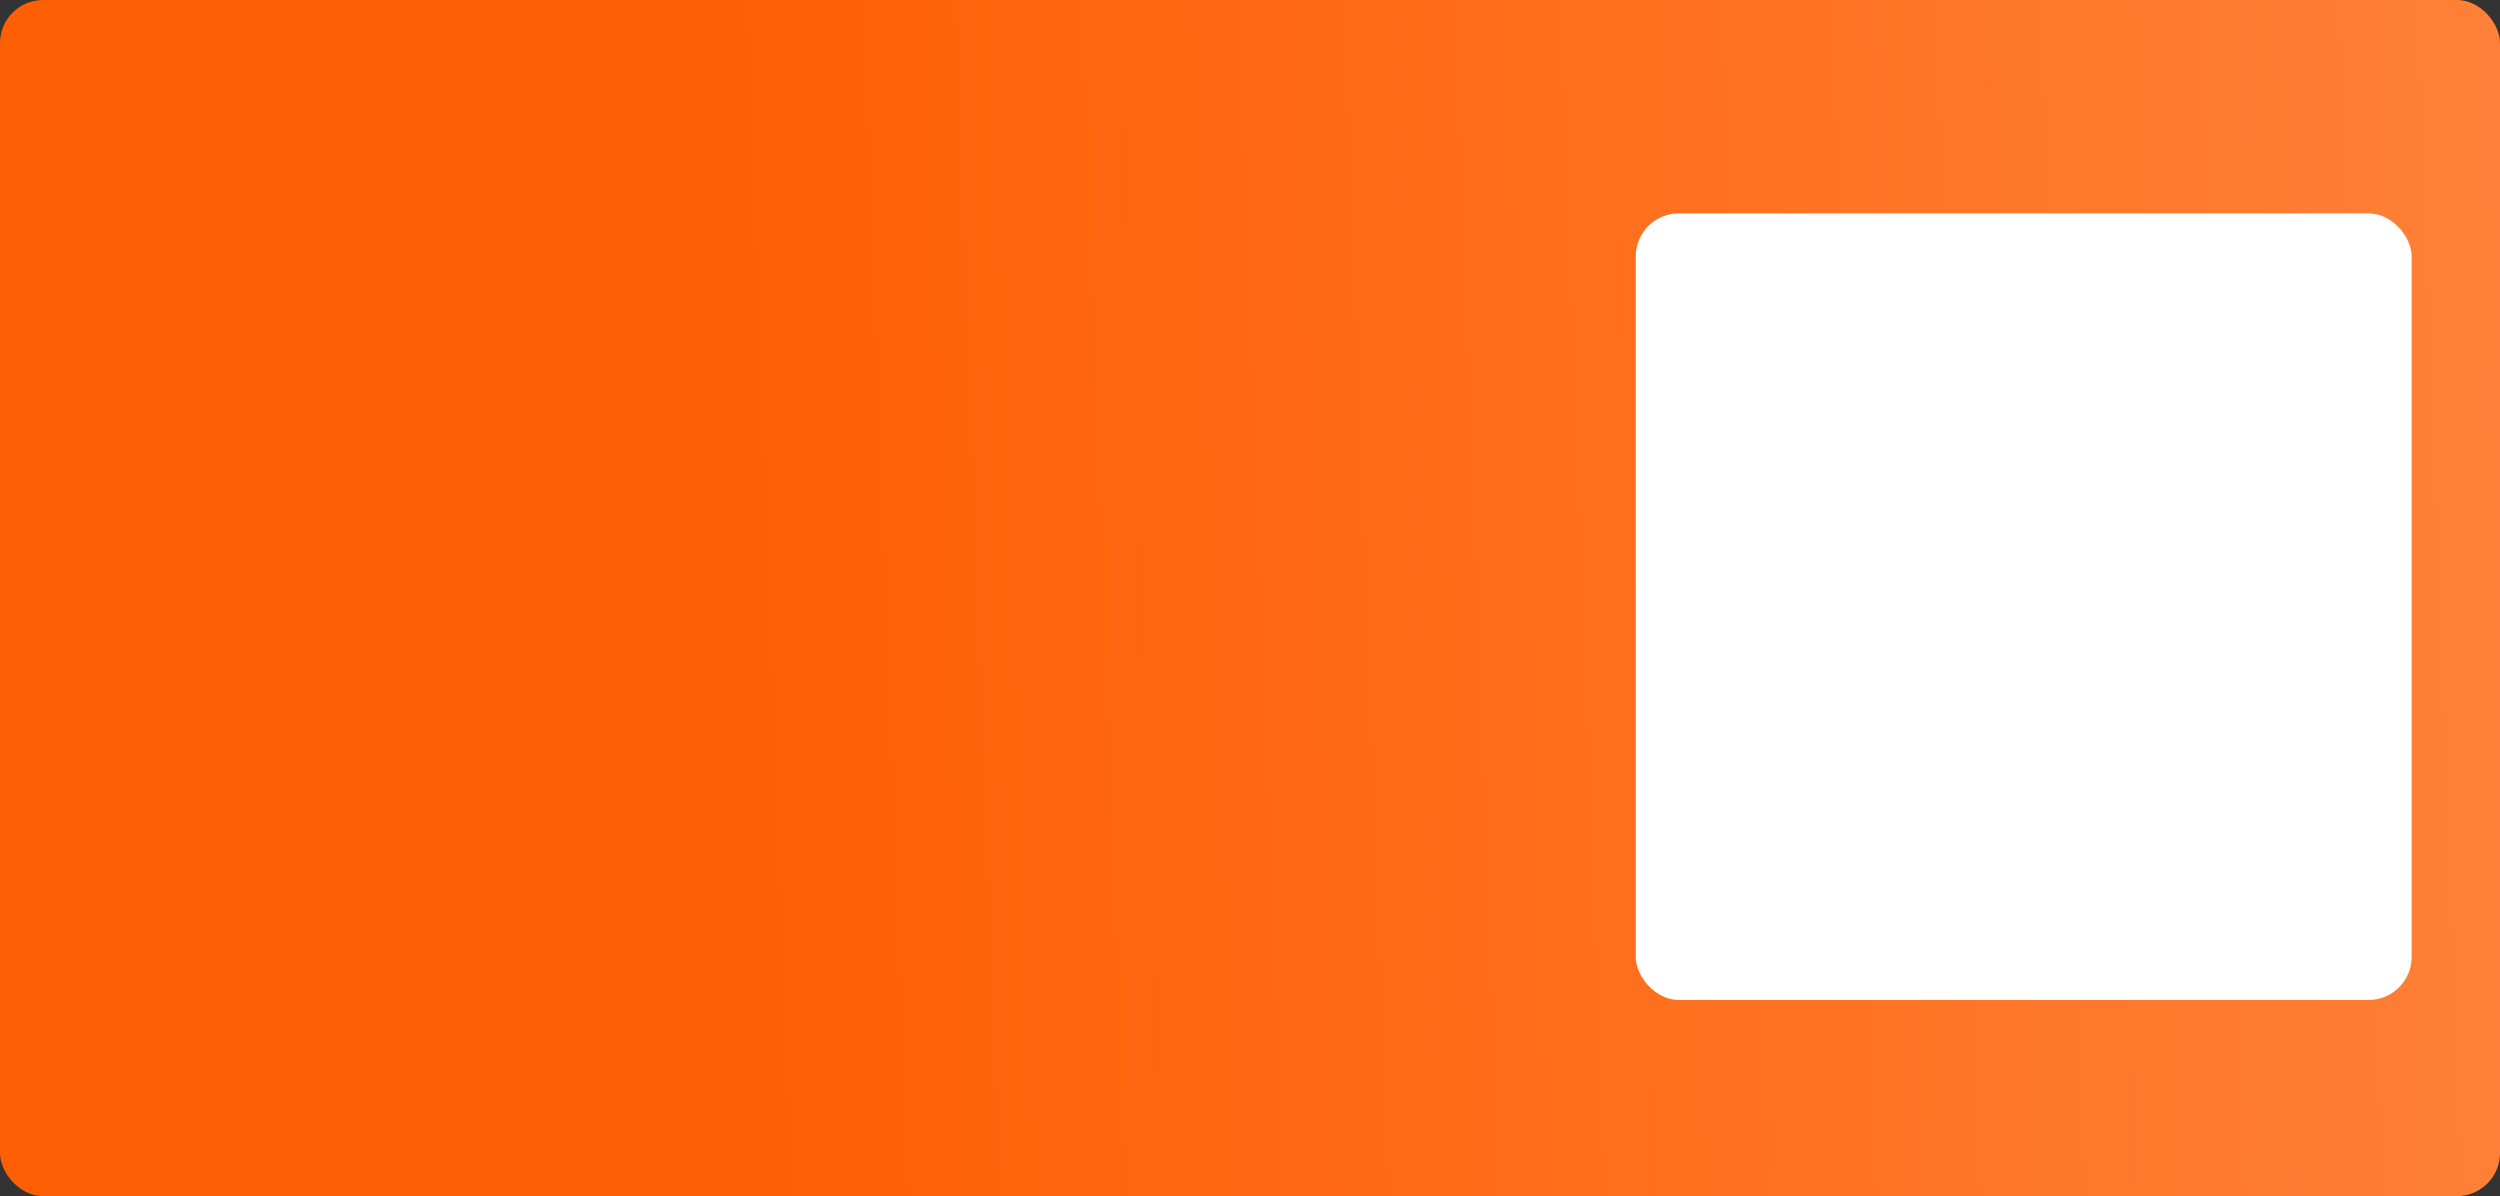 <?xml version="1.0" encoding="UTF-8"?> <svg xmlns="http://www.w3.org/2000/svg" width="1160" height="555" viewBox="0 0 1160 555" fill="none"><rect x="0" y="0" width="1160" height="555" fill="#333333" stroke="none"/> <rect width="1160" height="555" rx="20" fill="url(#paint0_linear_225_102)"></rect> <rect x="759" y="99" width="360" height="365" rx="20" fill="url(#paint1_linear_225_102)"></rect> <defs> <linearGradient id="paint0_linear_225_102" x1="122.739" y1="-5764.74" x2="1409.5" y2="-5813.19" gradientUnits="userSpaceOnUse"> <stop stop-color="#FF5F04"></stop> <stop offset="1" stop-color="#FF9356"></stop> </linearGradient> <linearGradient id="paint1_linear_225_102" x1="939" y1="99" x2="939" y2="464" gradientUnits="userSpaceOnUse"> <stop stop-color="white"></stop> <stop offset="1" stop-color="white"></stop> </linearGradient> </defs> </svg> 